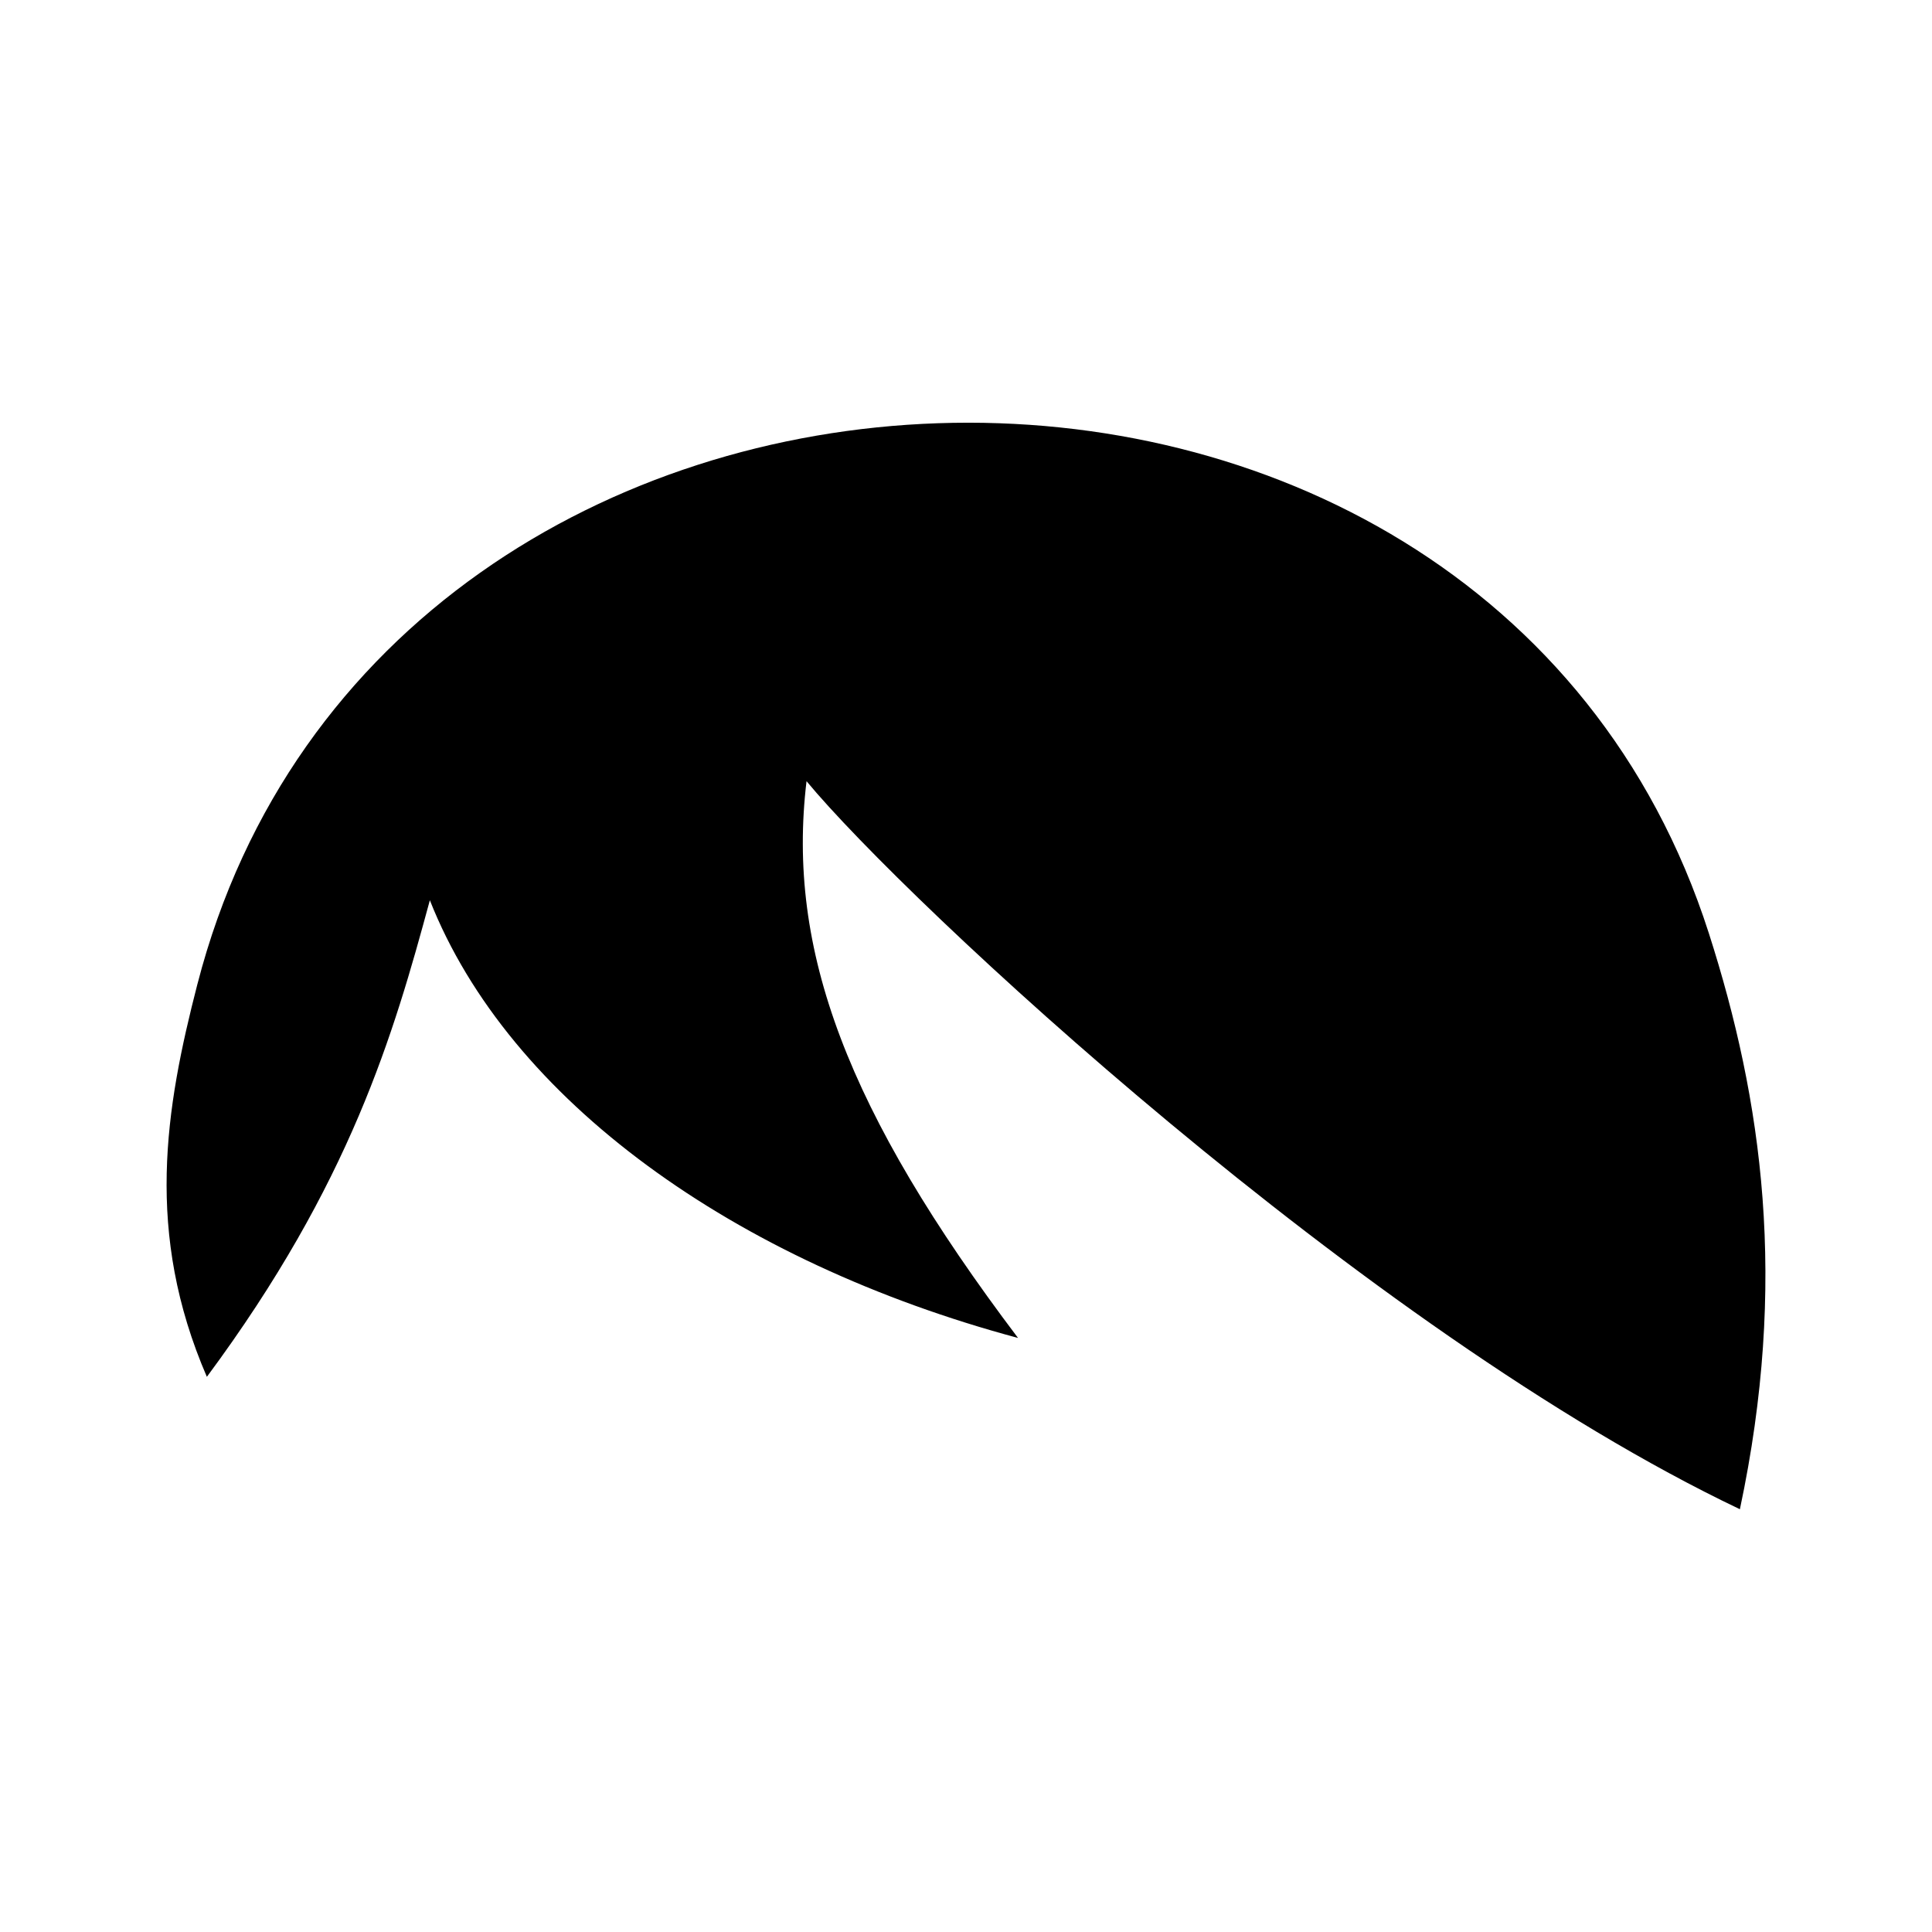 <?xml version="1.0" encoding="UTF-8"?>
<!-- Uploaded to: ICON Repo, www.iconrepo.com, Generator: ICON Repo Mixer Tools -->
<svg fill="#000000" width="800px" height="800px" version="1.1" viewBox="144 144 512 512" xmlns="http://www.w3.org/2000/svg">
 <path d="m196.32 404.8c49.293-190.95 340.45-200.93 400.54-13.488 14.184 44.246 21.035 92.383 8.23 152.65-99.121-47.215-221.24-161.35-247.35-192.94-5.344 44.637 10.68 87.492 56.047 147.55-75.016-20.137-134.94-62.977-155.87-116-9.629 35.512-20.98 74.895-59.094 126.3-16.508-38.18-11.035-71.008-2.504-104.08z" fill-rule="evenodd"/>
</svg>
